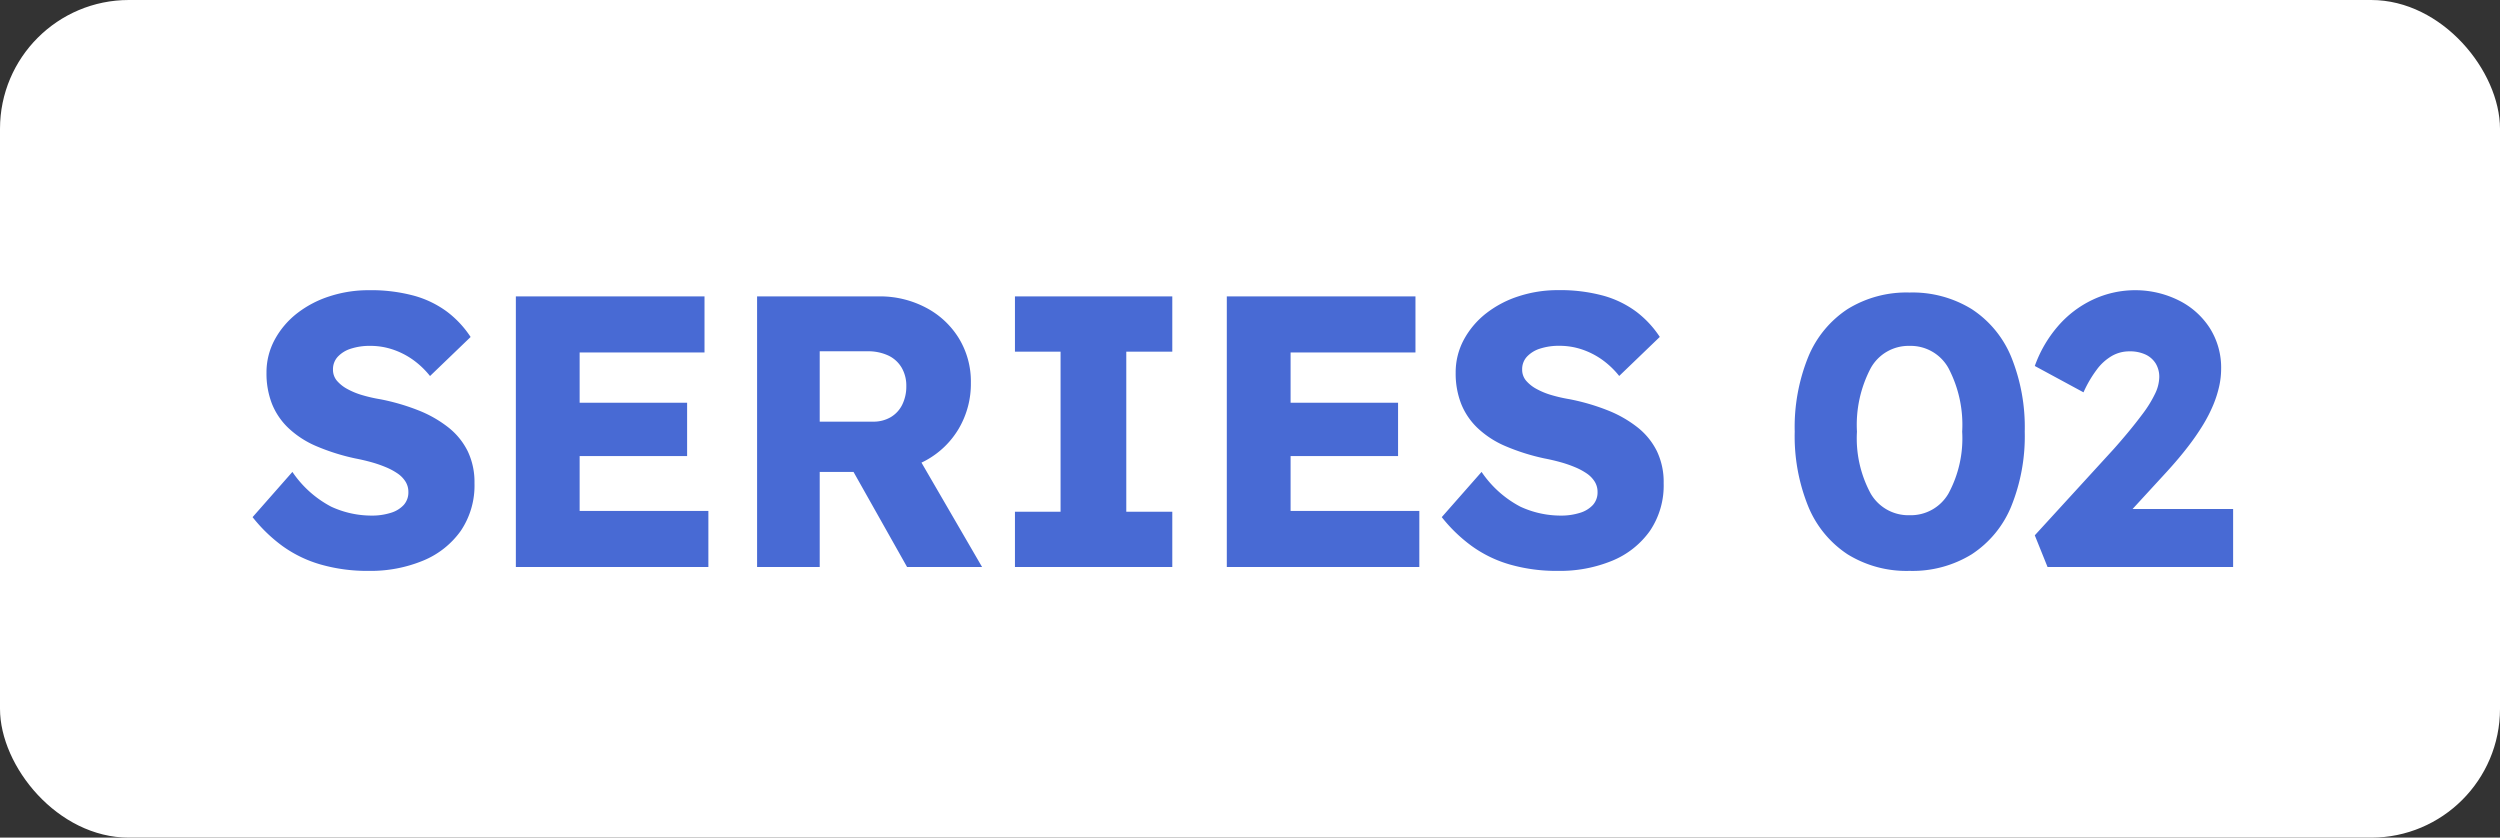 <svg xmlns="http://www.w3.org/2000/svg" width="194" height="65" viewBox="0 0 194 65">
  <rect x="0" y="0" width="194" height="65" fill="#333333" stroke="none"/>
  <g id="series2" transform="translate(-204 -1936)">
    <rect id="長方形_105" data-name="長方形 105" width="194" height="65" rx="10" transform="translate(204 1936)" fill="#fff"/>
    <path id="パス_1594" data-name="パス 1594" d="M9.6.3A13.091,13.091,0,0,1,5.865-.2,9.565,9.565,0,0,1,2.91-1.635,11.91,11.91,0,0,1,.6-3.87L3.69-7.38a8.277,8.277,0,0,0,3.015,2.7,7.485,7.485,0,0,0,3.135.69,4.833,4.833,0,0,0,1.47-.21,2.235,2.235,0,0,0,1.02-.615,1.458,1.458,0,0,0,.36-1.005,1.5,1.5,0,0,0-.225-.81,2.163,2.163,0,0,0-.615-.63,5.036,5.036,0,0,0-.93-.495,9.534,9.534,0,0,0-1.14-.39q-.6-.165-1.23-.285a16.408,16.408,0,0,1-3.03-.96,7.3,7.3,0,0,1-2.145-1.4A5.313,5.313,0,0,1,2.1-12.675a6.453,6.453,0,0,1-.42-2.385,5.34,5.34,0,0,1,.645-2.595,6.528,6.528,0,0,1,1.74-2.04A8.143,8.143,0,0,1,6.6-21.015a9.7,9.7,0,0,1,3-.465,12.749,12.749,0,0,1,3.555.435,7.779,7.779,0,0,1,2.55,1.245,7.848,7.848,0,0,1,1.815,1.95l-3.15,3.03a6.6,6.6,0,0,0-1.365-1.29,6,6,0,0,0-1.56-.78,5.416,5.416,0,0,0-1.695-.27,4.708,4.708,0,0,0-1.545.225,2.344,2.344,0,0,0-1.005.63,1.417,1.417,0,0,0-.36.975,1.314,1.314,0,0,0,.3.87,2.844,2.844,0,0,0,.81.645,5.711,5.711,0,0,0,1.17.48,11.594,11.594,0,0,0,1.38.315,16.692,16.692,0,0,1,2.985.87,9.182,9.182,0,0,1,2.31,1.32,5.41,5.41,0,0,1,1.5,1.845A5.532,5.532,0,0,1,17.82-6.51a6.28,6.28,0,0,1-1.065,3.705A6.709,6.709,0,0,1,13.845-.5,10.643,10.643,0,0,1,9.6.3ZM21.03,0V-21H35.67v4.35H25.98v12.3h9.99V0Zm2.4-8.61v-4.14H34.32v4.14ZM39.75,0V-21H49.2a7.637,7.637,0,0,1,3.645.87,6.558,6.558,0,0,1,2.565,2.385,6.433,6.433,0,0,1,.93,3.435,6.859,6.859,0,0,1-.93,3.555A6.664,6.664,0,0,1,52.86-8.28a7.408,7.408,0,0,1-3.66.9H44.61V0ZM51.39,0,46.05-9.48l5.22-.75L57.21,0ZM44.61-11.28h4.14a2.637,2.637,0,0,0,1.365-.345,2.3,2.3,0,0,0,.9-.975,3.177,3.177,0,0,0,.315-1.44,2.769,2.769,0,0,0-.36-1.425,2.375,2.375,0,0,0-1.035-.945,3.7,3.7,0,0,0-1.635-.33H44.61ZM59.76,0V-4.29H63.3V-16.71H59.76V-21H71.97v4.29H68.4V-4.29h3.57V0ZM76.2,0V-21H90.84v4.35H81.15v12.3h9.99V0Zm2.4-8.61v-4.14H89.49v4.14ZM101.88.3a13.091,13.091,0,0,1-3.735-.5,9.565,9.565,0,0,1-2.955-1.44A11.91,11.91,0,0,1,92.88-3.87l3.09-3.51a8.277,8.277,0,0,0,3.015,2.7,7.485,7.485,0,0,0,3.135.69,4.833,4.833,0,0,0,1.47-.21,2.235,2.235,0,0,0,1.02-.615,1.458,1.458,0,0,0,.36-1.005,1.5,1.5,0,0,0-.225-.81,2.163,2.163,0,0,0-.615-.63,5.036,5.036,0,0,0-.93-.495,9.534,9.534,0,0,0-1.14-.39q-.6-.165-1.23-.285a16.408,16.408,0,0,1-3.03-.96,7.3,7.3,0,0,1-2.145-1.4,5.313,5.313,0,0,1-1.275-1.89,6.453,6.453,0,0,1-.42-2.385,5.34,5.34,0,0,1,.645-2.595,6.528,6.528,0,0,1,1.74-2.04,8.143,8.143,0,0,1,2.535-1.32,9.7,9.7,0,0,1,3-.465,12.749,12.749,0,0,1,3.555.435,7.779,7.779,0,0,1,2.55,1.245,7.848,7.848,0,0,1,1.815,1.95l-3.15,3.03a6.6,6.6,0,0,0-1.365-1.29,6,6,0,0,0-1.56-.78,5.416,5.416,0,0,0-1.695-.27,4.708,4.708,0,0,0-1.545.225,2.344,2.344,0,0,0-1.005.63,1.417,1.417,0,0,0-.36.975,1.314,1.314,0,0,0,.3.87,2.844,2.844,0,0,0,.81.645,5.712,5.712,0,0,0,1.17.48,11.593,11.593,0,0,0,1.38.315,16.692,16.692,0,0,1,2.985.87,9.182,9.182,0,0,1,2.31,1.32,5.41,5.41,0,0,1,1.5,1.845A5.532,5.532,0,0,1,110.1-6.51a6.28,6.28,0,0,1-1.065,3.705,6.709,6.709,0,0,1-2.91,2.31A10.643,10.643,0,0,1,101.88.3Zm27.3,0a8.677,8.677,0,0,1-4.815-1.29A8.136,8.136,0,0,1,121.32-4.7a14.509,14.509,0,0,1-1.05-5.805,14.509,14.509,0,0,1,1.05-5.8,8.136,8.136,0,0,1,3.045-3.705,8.677,8.677,0,0,1,4.815-1.29,8.752,8.752,0,0,1,4.83,1.29,8.1,8.1,0,0,1,3.06,3.705,14.509,14.509,0,0,1,1.05,5.8A14.509,14.509,0,0,1,137.07-4.7,8.1,8.1,0,0,1,134.01-.99,8.752,8.752,0,0,1,129.18.3Zm0-4.32A3.375,3.375,0,0,0,132.2-5.7a8.989,8.989,0,0,0,1.065-4.8,9.446,9.446,0,0,0-1.065-4.935,3.357,3.357,0,0,0-3.015-1.725,3.357,3.357,0,0,0-3.015,1.725A9.446,9.446,0,0,0,125.1-10.5a8.989,8.989,0,0,0,1.065,4.8A3.375,3.375,0,0,0,129.18-4.02ZM139.89,0l-.99-2.46,6.12-6.69q.51-.57,1.11-1.29t1.17-1.485a9.06,9.06,0,0,0,.915-1.485,3.089,3.089,0,0,0,.345-1.32,2,2,0,0,0-.27-1.05,1.846,1.846,0,0,0-.78-.7,2.877,2.877,0,0,0-1.29-.255,2.71,2.71,0,0,0-1.32.345,3.884,3.884,0,0,0-1.185,1.065,9.082,9.082,0,0,0-1.035,1.77L138.9-15.6a9.7,9.7,0,0,1,1.785-3.075,8.154,8.154,0,0,1,2.715-2.07,7.716,7.716,0,0,1,3.33-.735,7.563,7.563,0,0,1,3.36.8,6.071,6.071,0,0,1,2.385,2.13,5.741,5.741,0,0,1,.885,3.2,6.215,6.215,0,0,1-.15,1.32,8.631,8.631,0,0,1-.45,1.425,11.525,11.525,0,0,1-.795,1.56A18.5,18.5,0,0,1,150.78-9.33q-.69.9-1.62,1.92l-4.77,5.19-.6-2.28h10.5V0Z" transform="translate(223 1980)" fill="#486ad4"/>
  </g>
</svg>
